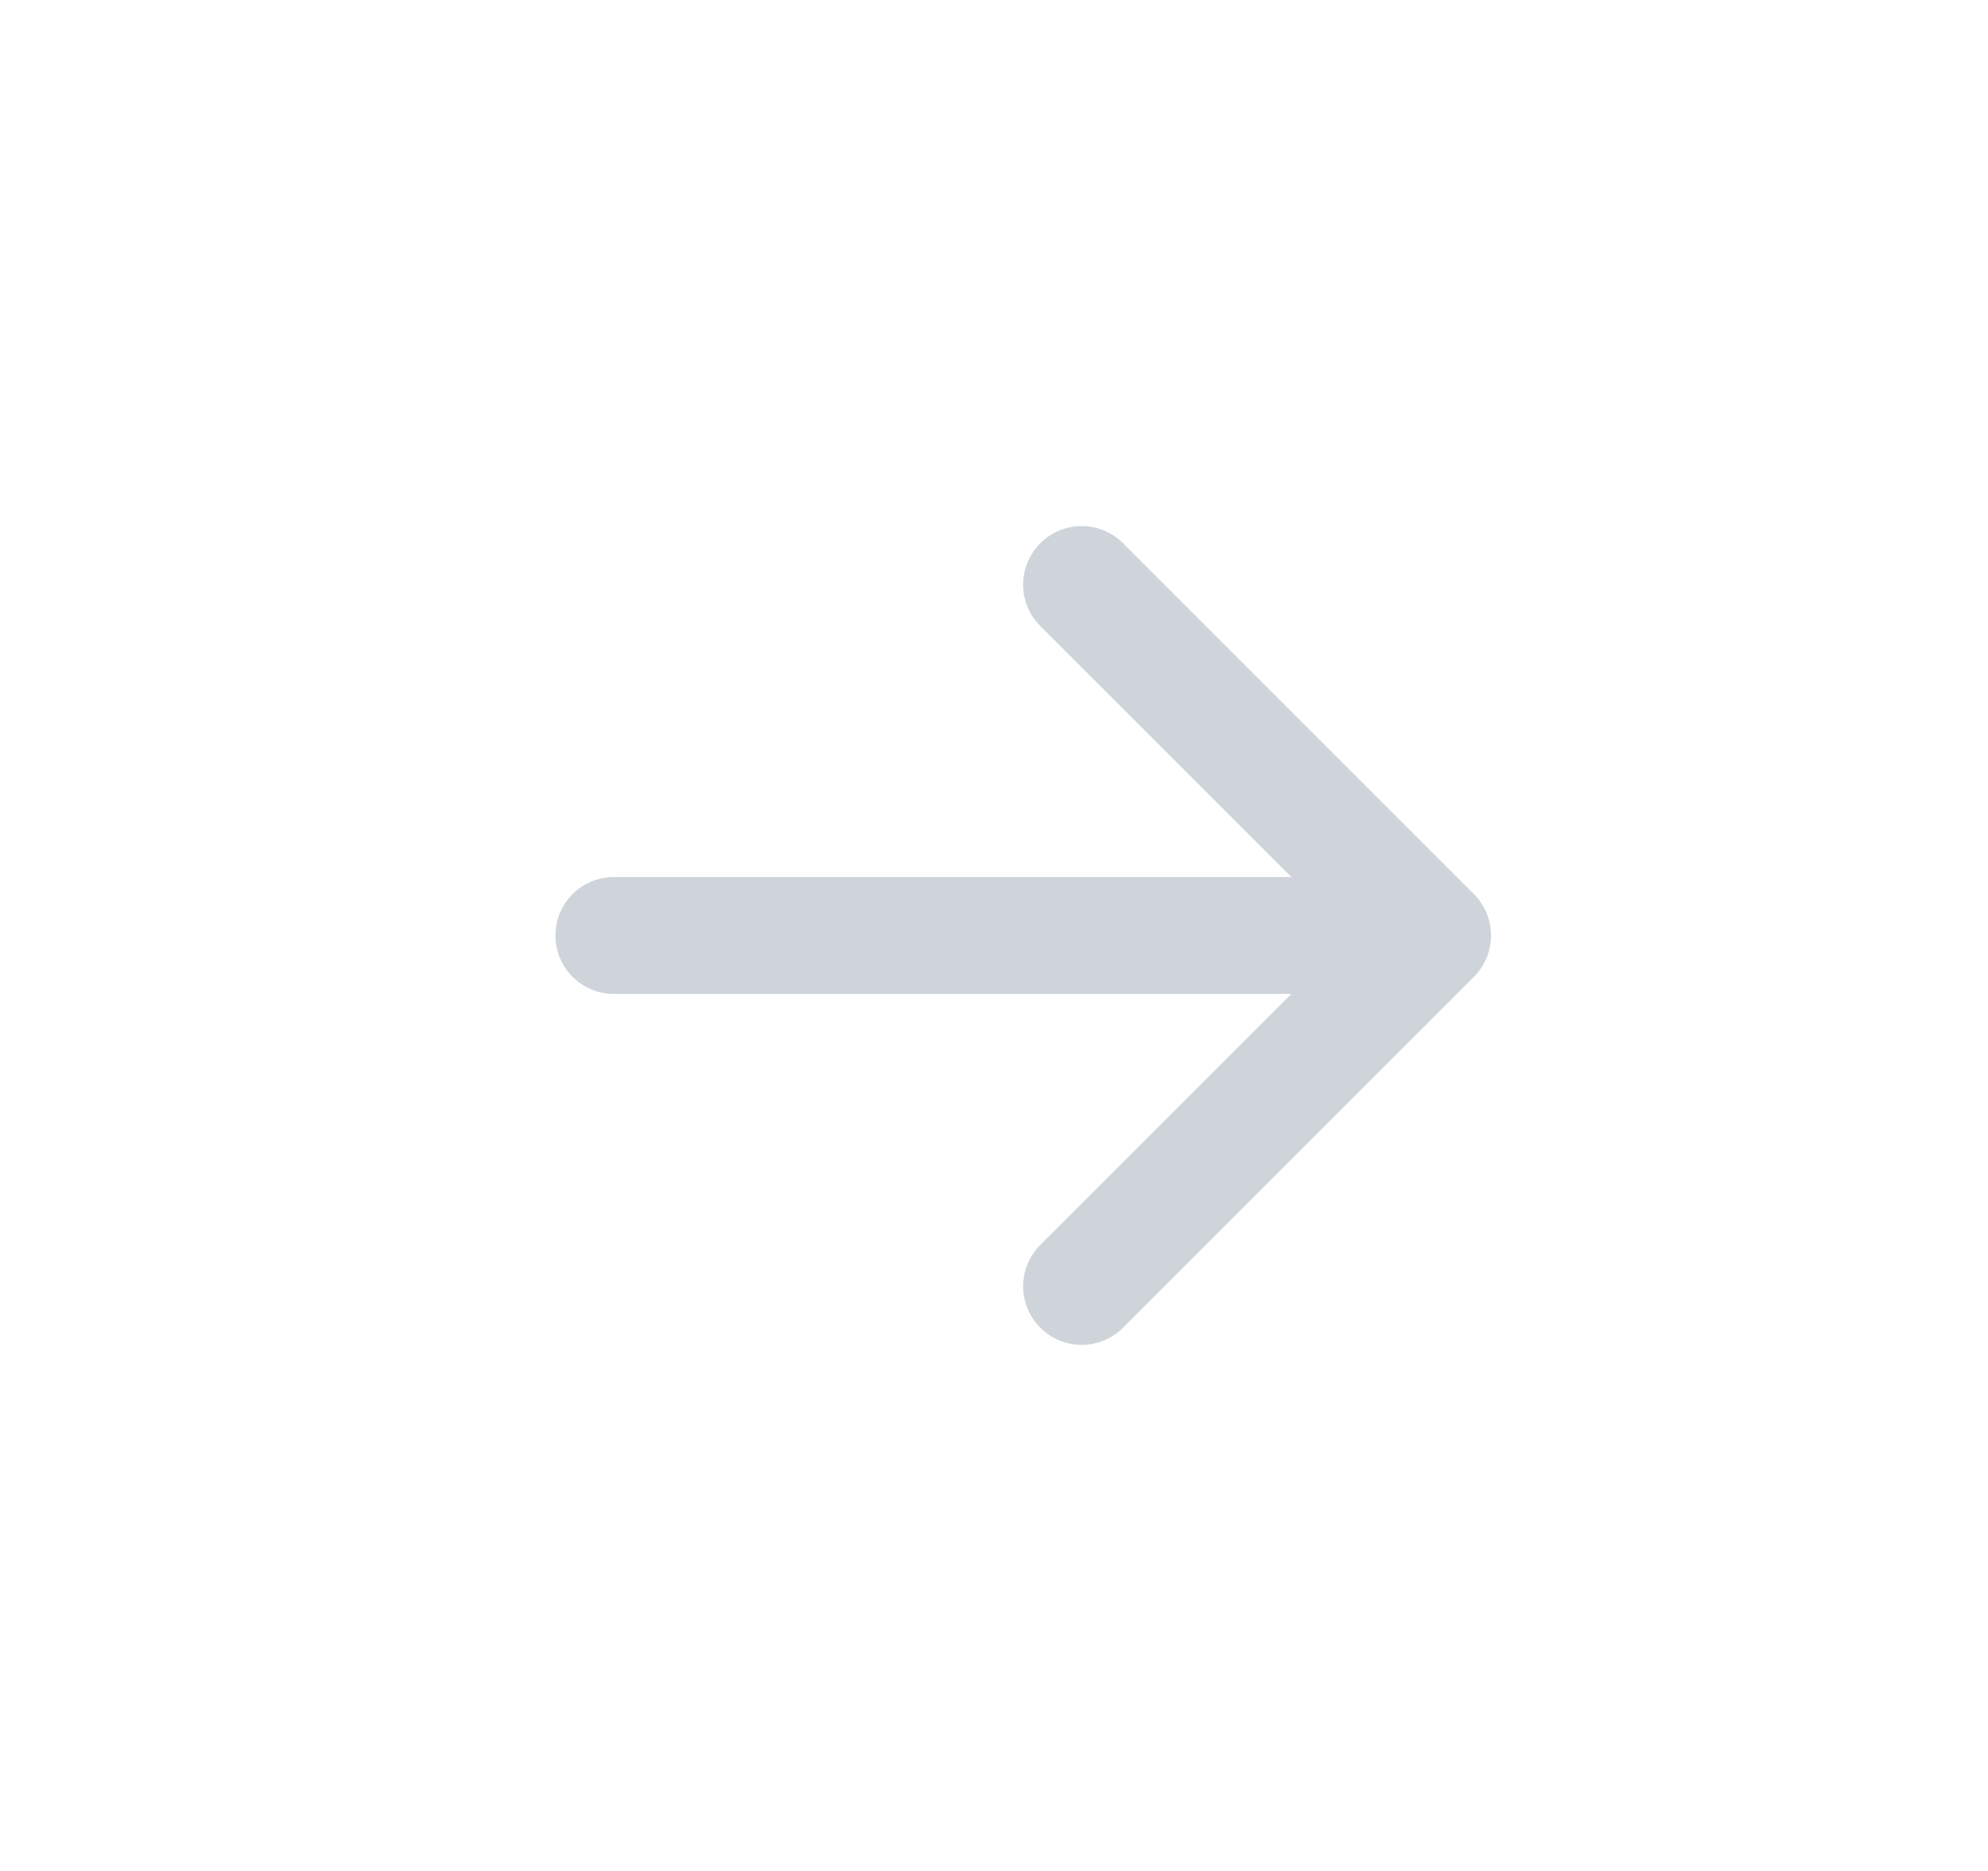 <svg width="17" height="16" viewBox="0 0 17 16" fill="none" xmlns="http://www.w3.org/2000/svg">
<path fill-rule="evenodd" clip-rule="evenodd" d="M4.75 8C4.75 7.867 4.802 7.74 4.896 7.646C4.99 7.553 5.117 7.5 5.25 7.5H11.043L8.896 5.354C8.802 5.26 8.749 5.133 8.749 5C8.749 4.867 8.802 4.74 8.896 4.646C8.989 4.552 9.117 4.499 9.25 4.499C9.382 4.499 9.51 4.552 9.604 4.646L12.604 7.646C12.65 7.692 12.687 7.748 12.712 7.808C12.737 7.869 12.75 7.934 12.75 8C12.75 8.066 12.737 8.131 12.712 8.192C12.687 8.252 12.65 8.307 12.604 8.354L9.604 11.354C9.51 11.448 9.382 11.501 9.25 11.501C9.117 11.501 8.989 11.448 8.896 11.354C8.802 11.26 8.749 11.133 8.749 11C8.749 10.867 8.802 10.74 8.896 10.646L11.043 8.5H5.25C5.117 8.5 4.99 8.447 4.896 8.353C4.802 8.26 4.75 8.133 4.75 8Z" fill="#CED4DA"/>
</svg>
